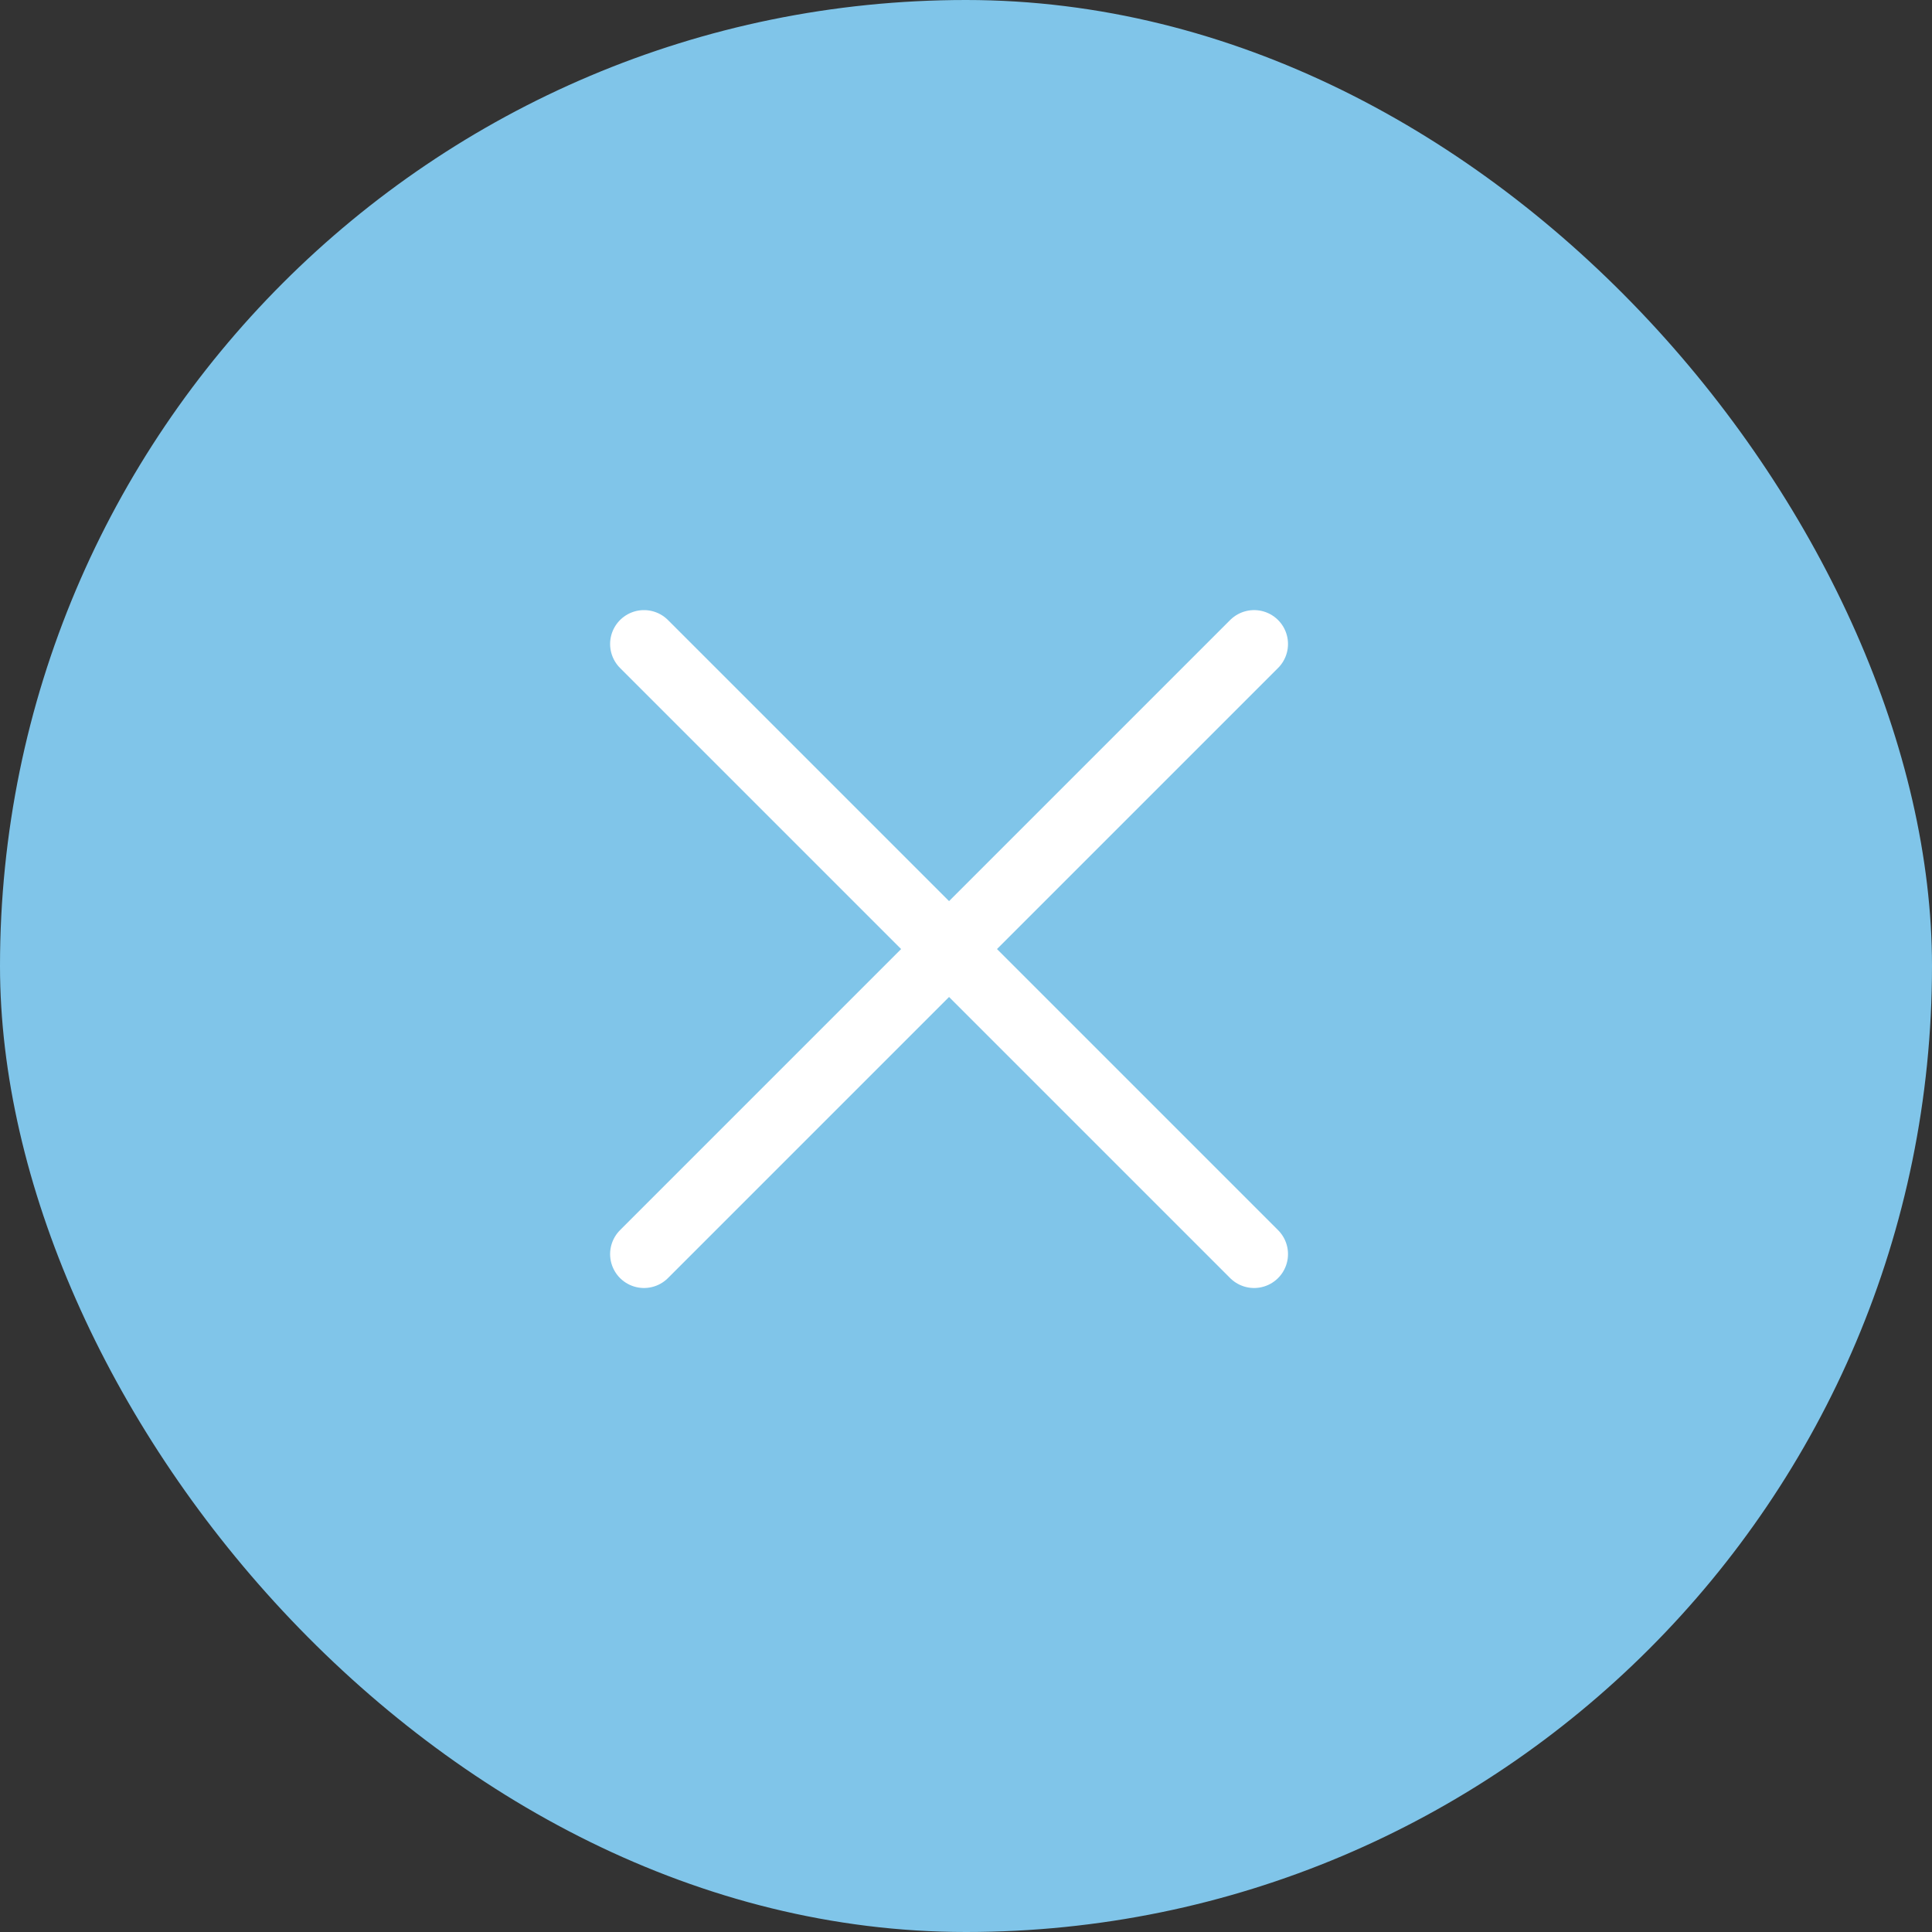 <svg fill="none" height="57" viewBox="0 0 57 57" width="57" xmlns="http://www.w3.org/2000/svg"><rect x="0" y="0" width="57" height="57" fill="#333333" stroke="none"/><rect fill="#80c5e9" height="57" rx="28.5" width="57"/><g stroke="#fff" stroke-linecap="round" stroke-linejoin="round" stroke-width="2"><path d="m37 19-18 18"/><path d="m37 37-18-18"/></g></svg>